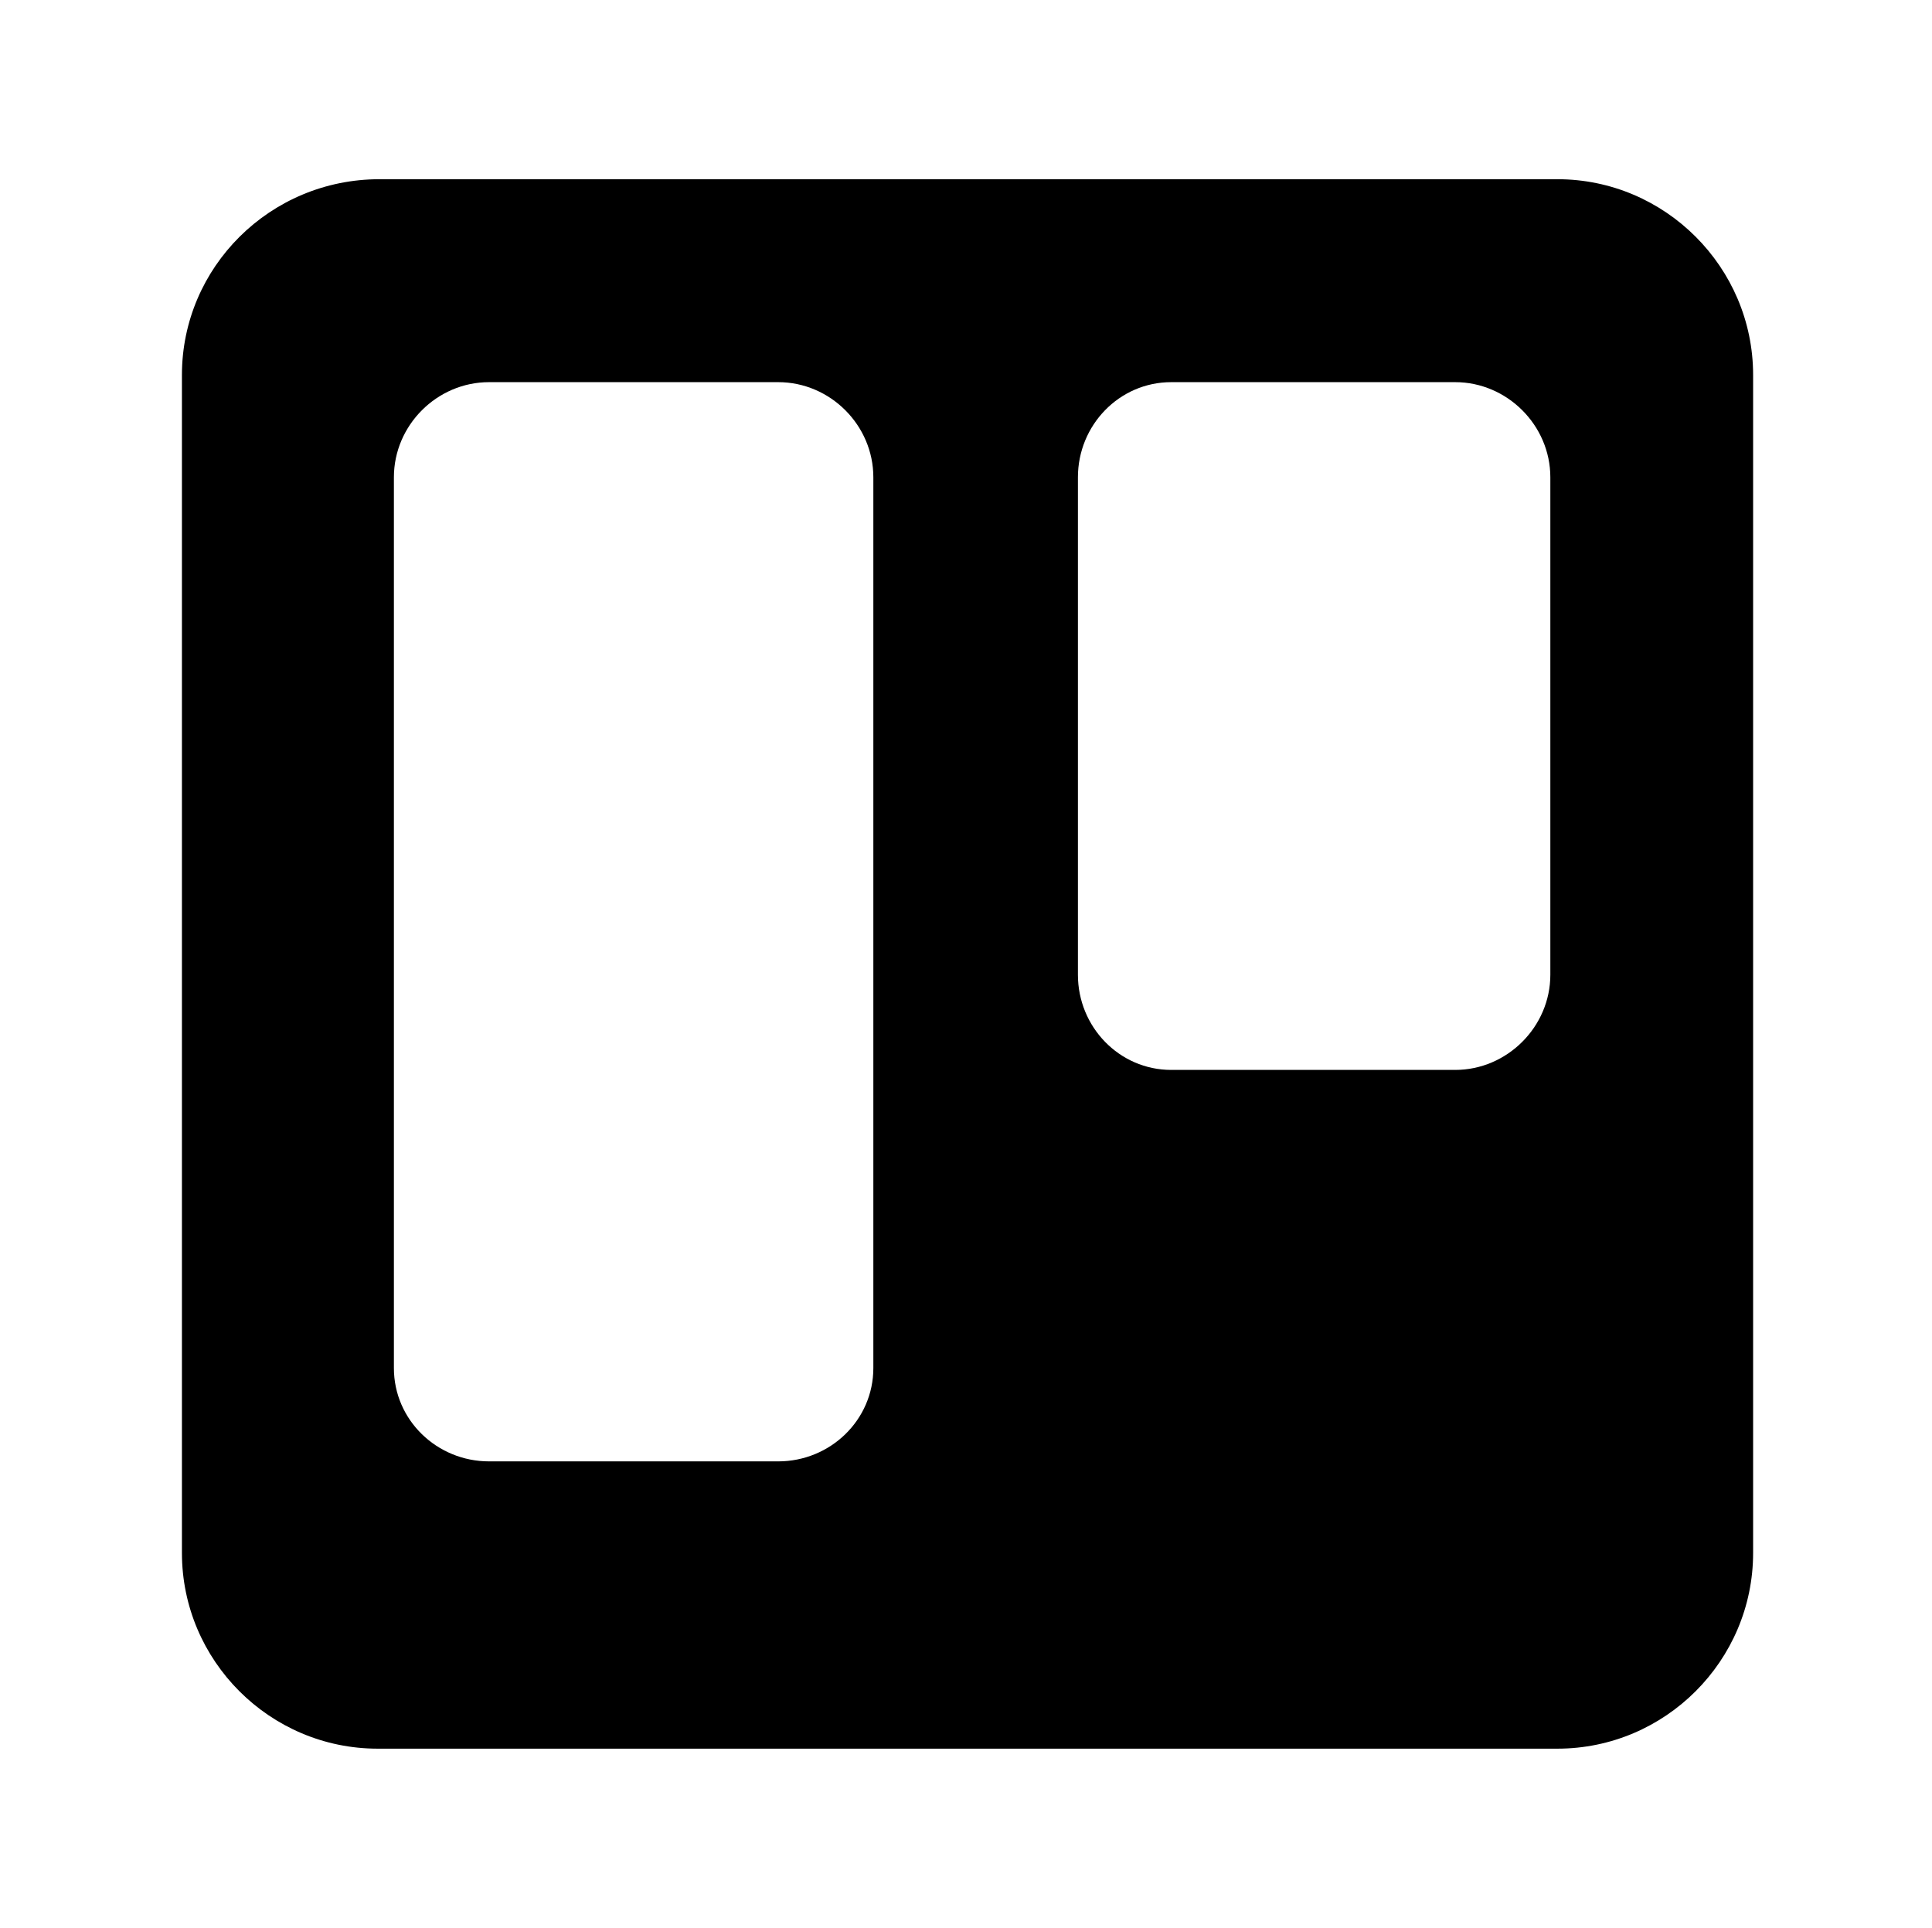 <?xml version='1.0' encoding='UTF-8'?>
<!-- This file was generated by dvisvgm 2.13.3 -->
<svg version='1.1' xmlns='http://www.w3.org/2000/svg' xmlns:xlink='http://www.w3.org/1999/xlink' viewBox='-215.38 -215.38 32.06 32'>
<title>\faTrello</title>
<desc Packages=''/>
<defs>
<path id='g0-134' d='M7.631-8.09H1.096C.488-8.09 0-7.601 0-7.004C0-7.004 0-7.083 0-.468C0 .13 .488 .618 1.086 .618H7.631C8.229 .618 8.717 .13 8.717-.468V-7.004C8.717-7.601 8.229-8.09 7.631-8.09ZM3.836-1.494C3.836-1.205 3.597-.976 3.308-.976H1.704C1.415-.976 1.176-1.205 1.176-1.494V-6.436C1.176-6.725 1.415-6.964 1.704-6.964H3.308C3.597-6.964 3.836-6.725 3.836-6.436V-1.494ZM7.592-3.676C7.592-3.387 7.352-3.148 7.064-3.148H5.489C5.2-3.148 4.971-3.387 4.971-3.676V-6.436C4.971-6.725 5.2-6.964 5.489-6.964H7.064C7.352-6.964 7.592-6.725 7.592-6.436V-3.676Z'/>
</defs>
<g id='page1' transform='scale(2.991)'>
<use x='-71' y='-62.925' xlink:href='#g0-134'/>
</g>
</svg>
